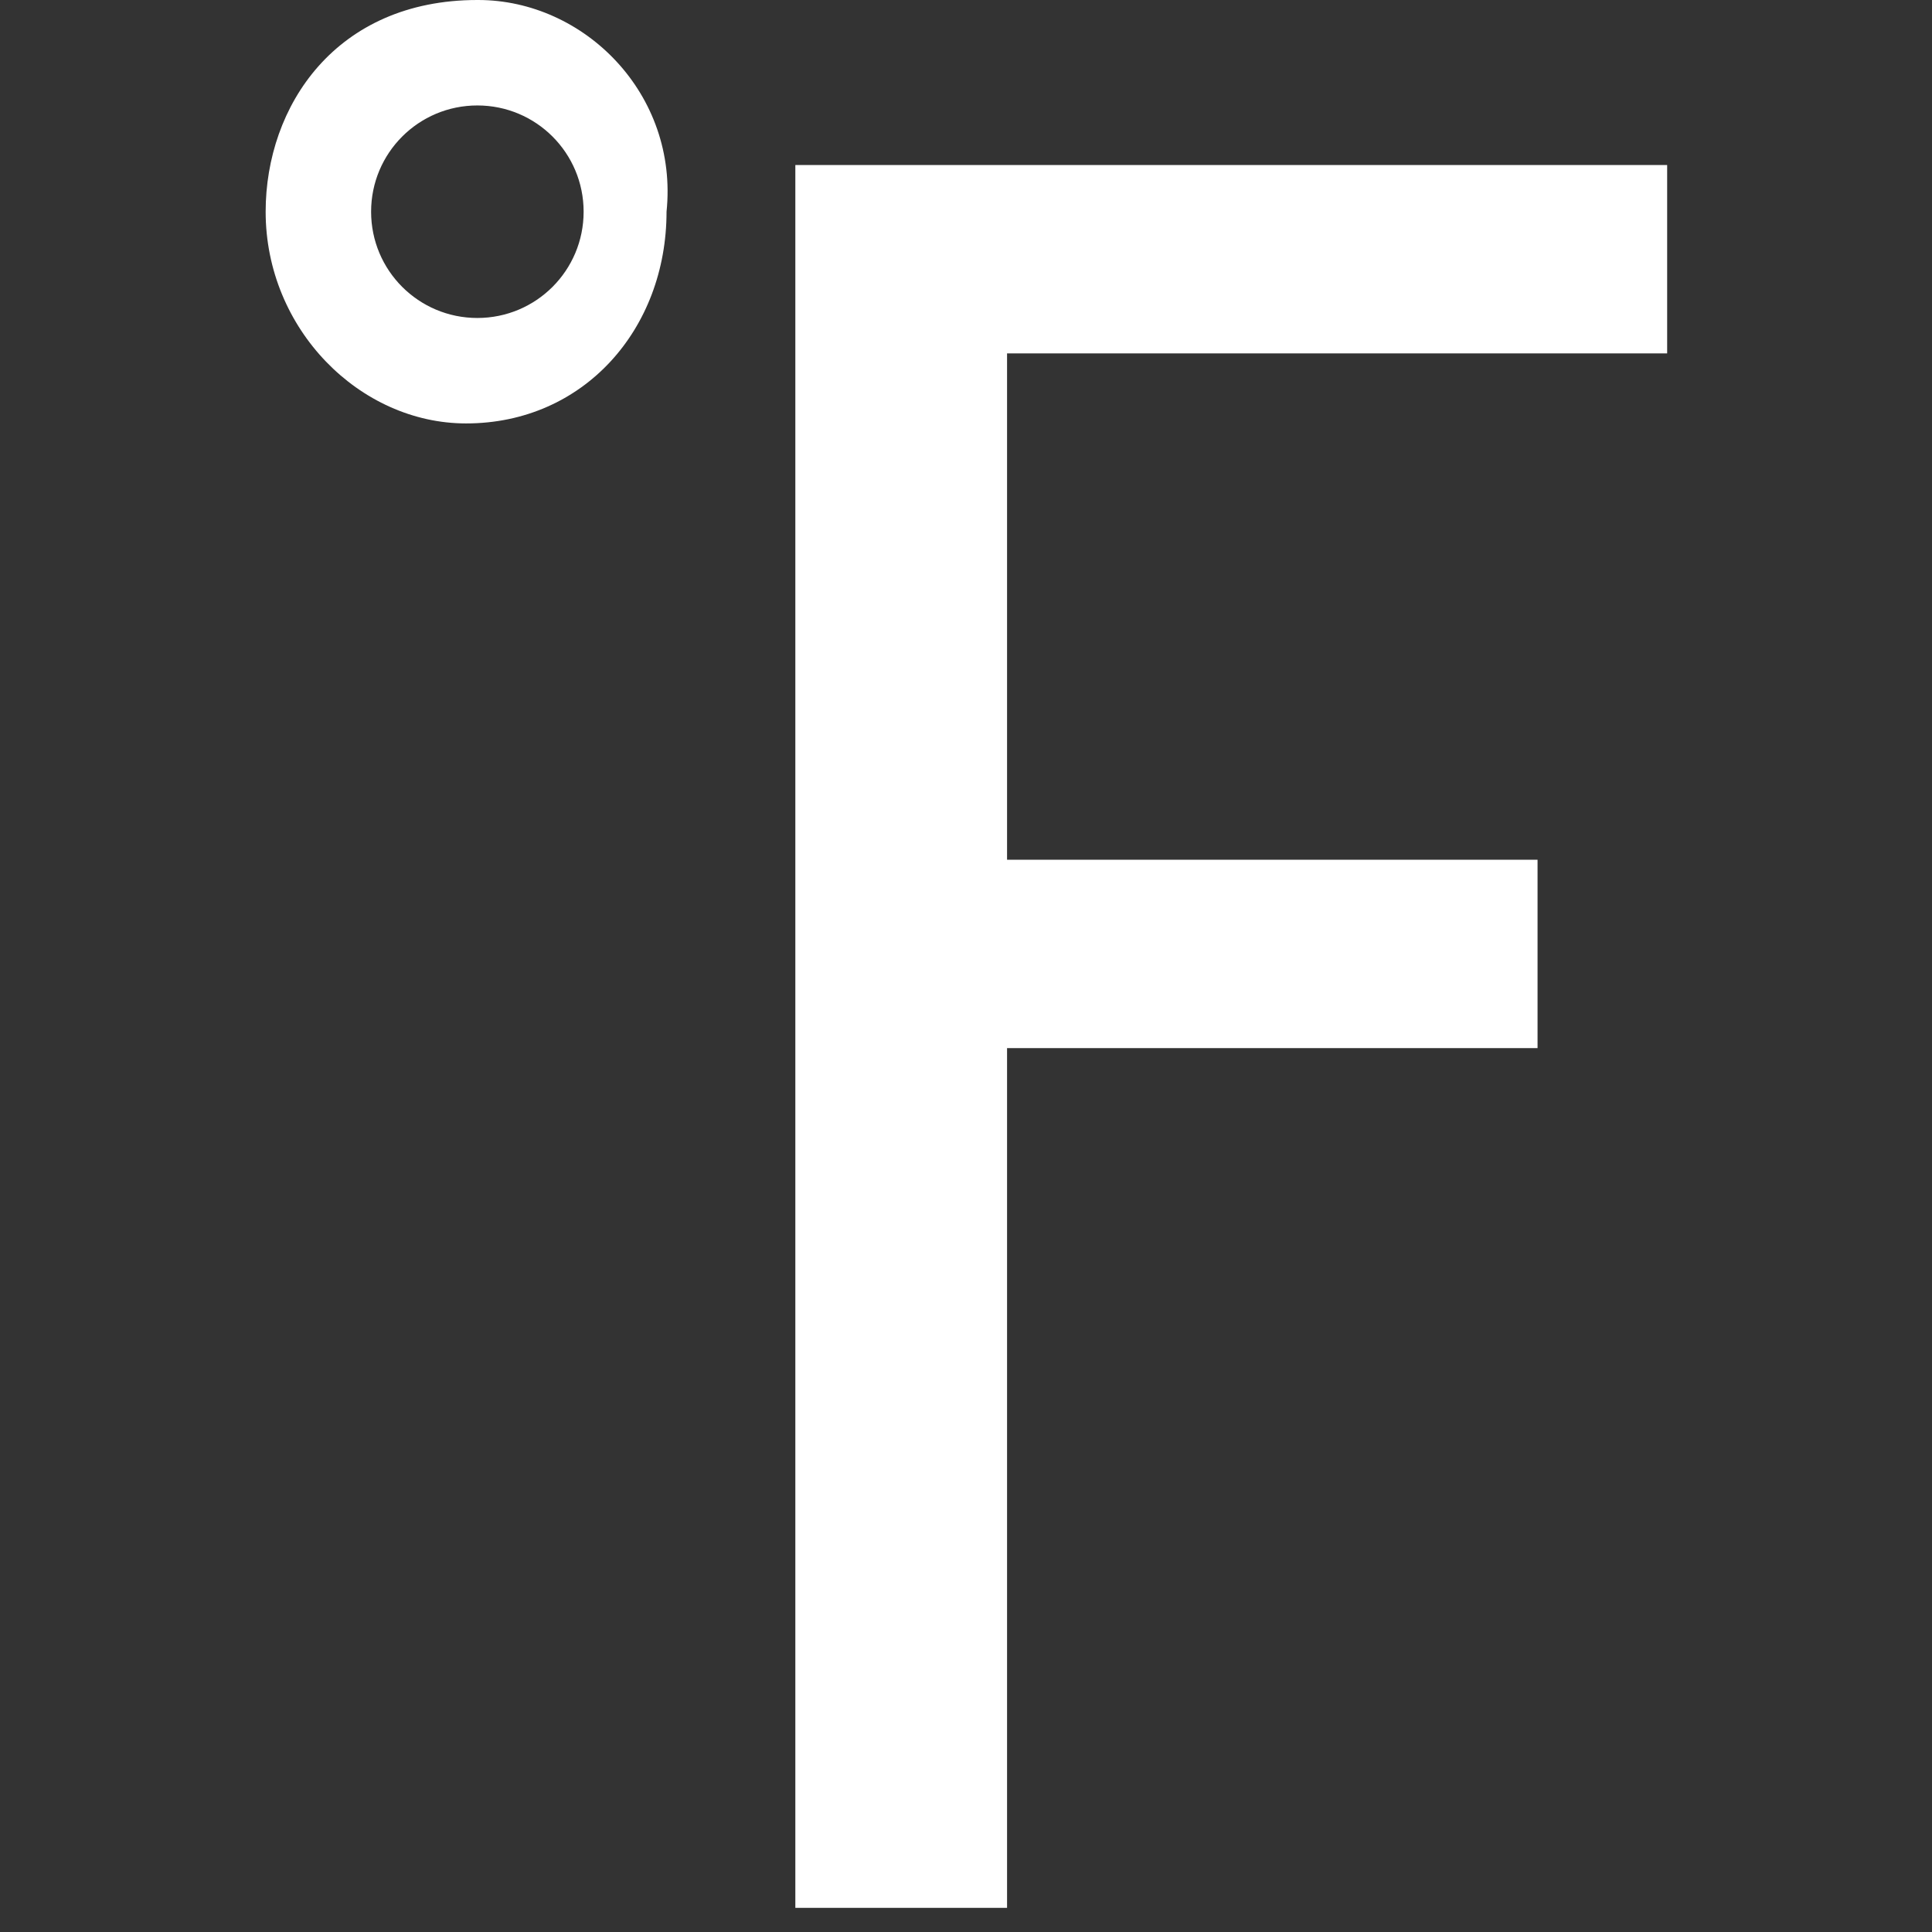 <svg width="24" height="24" viewBox="0 0 24 24" fill="none" xmlns="http://www.w3.org/2000/svg">
<rect x="0" y="0" width="24" height="24" fill="#333333" stroke="none"/>
<g clip-path="url(#clip0_12_277)">
<path d="M9.88 24V2.05H20.71V4.39H12.51V10.68H19.1V13.02H12.51V23.7H9.88V23.99V24Z" fill="white"/>
<path d="M5.93 0C4.17 0 3.3 1.32 3.3 2.63C3.3 4.09 4.47 5.26 5.79 5.26C7.25 5.26 8.28 4.09 8.28 2.63C8.43 1.17 7.26 0 5.94 0H5.93ZM5.93 3.95C5.2 3.95 4.61 3.36 4.61 2.63C4.61 1.9 5.2 1.31 5.93 1.31C6.66 1.31 7.25 1.9 7.25 2.63C7.25 3.36 6.66 3.95 5.93 3.95Z" fill="white"/>
</g>
<defs>
<clipPath id="clip0_12_277">
<rect width="24" height="24" fill="white"/>
</clipPath>
</defs>
</svg>
